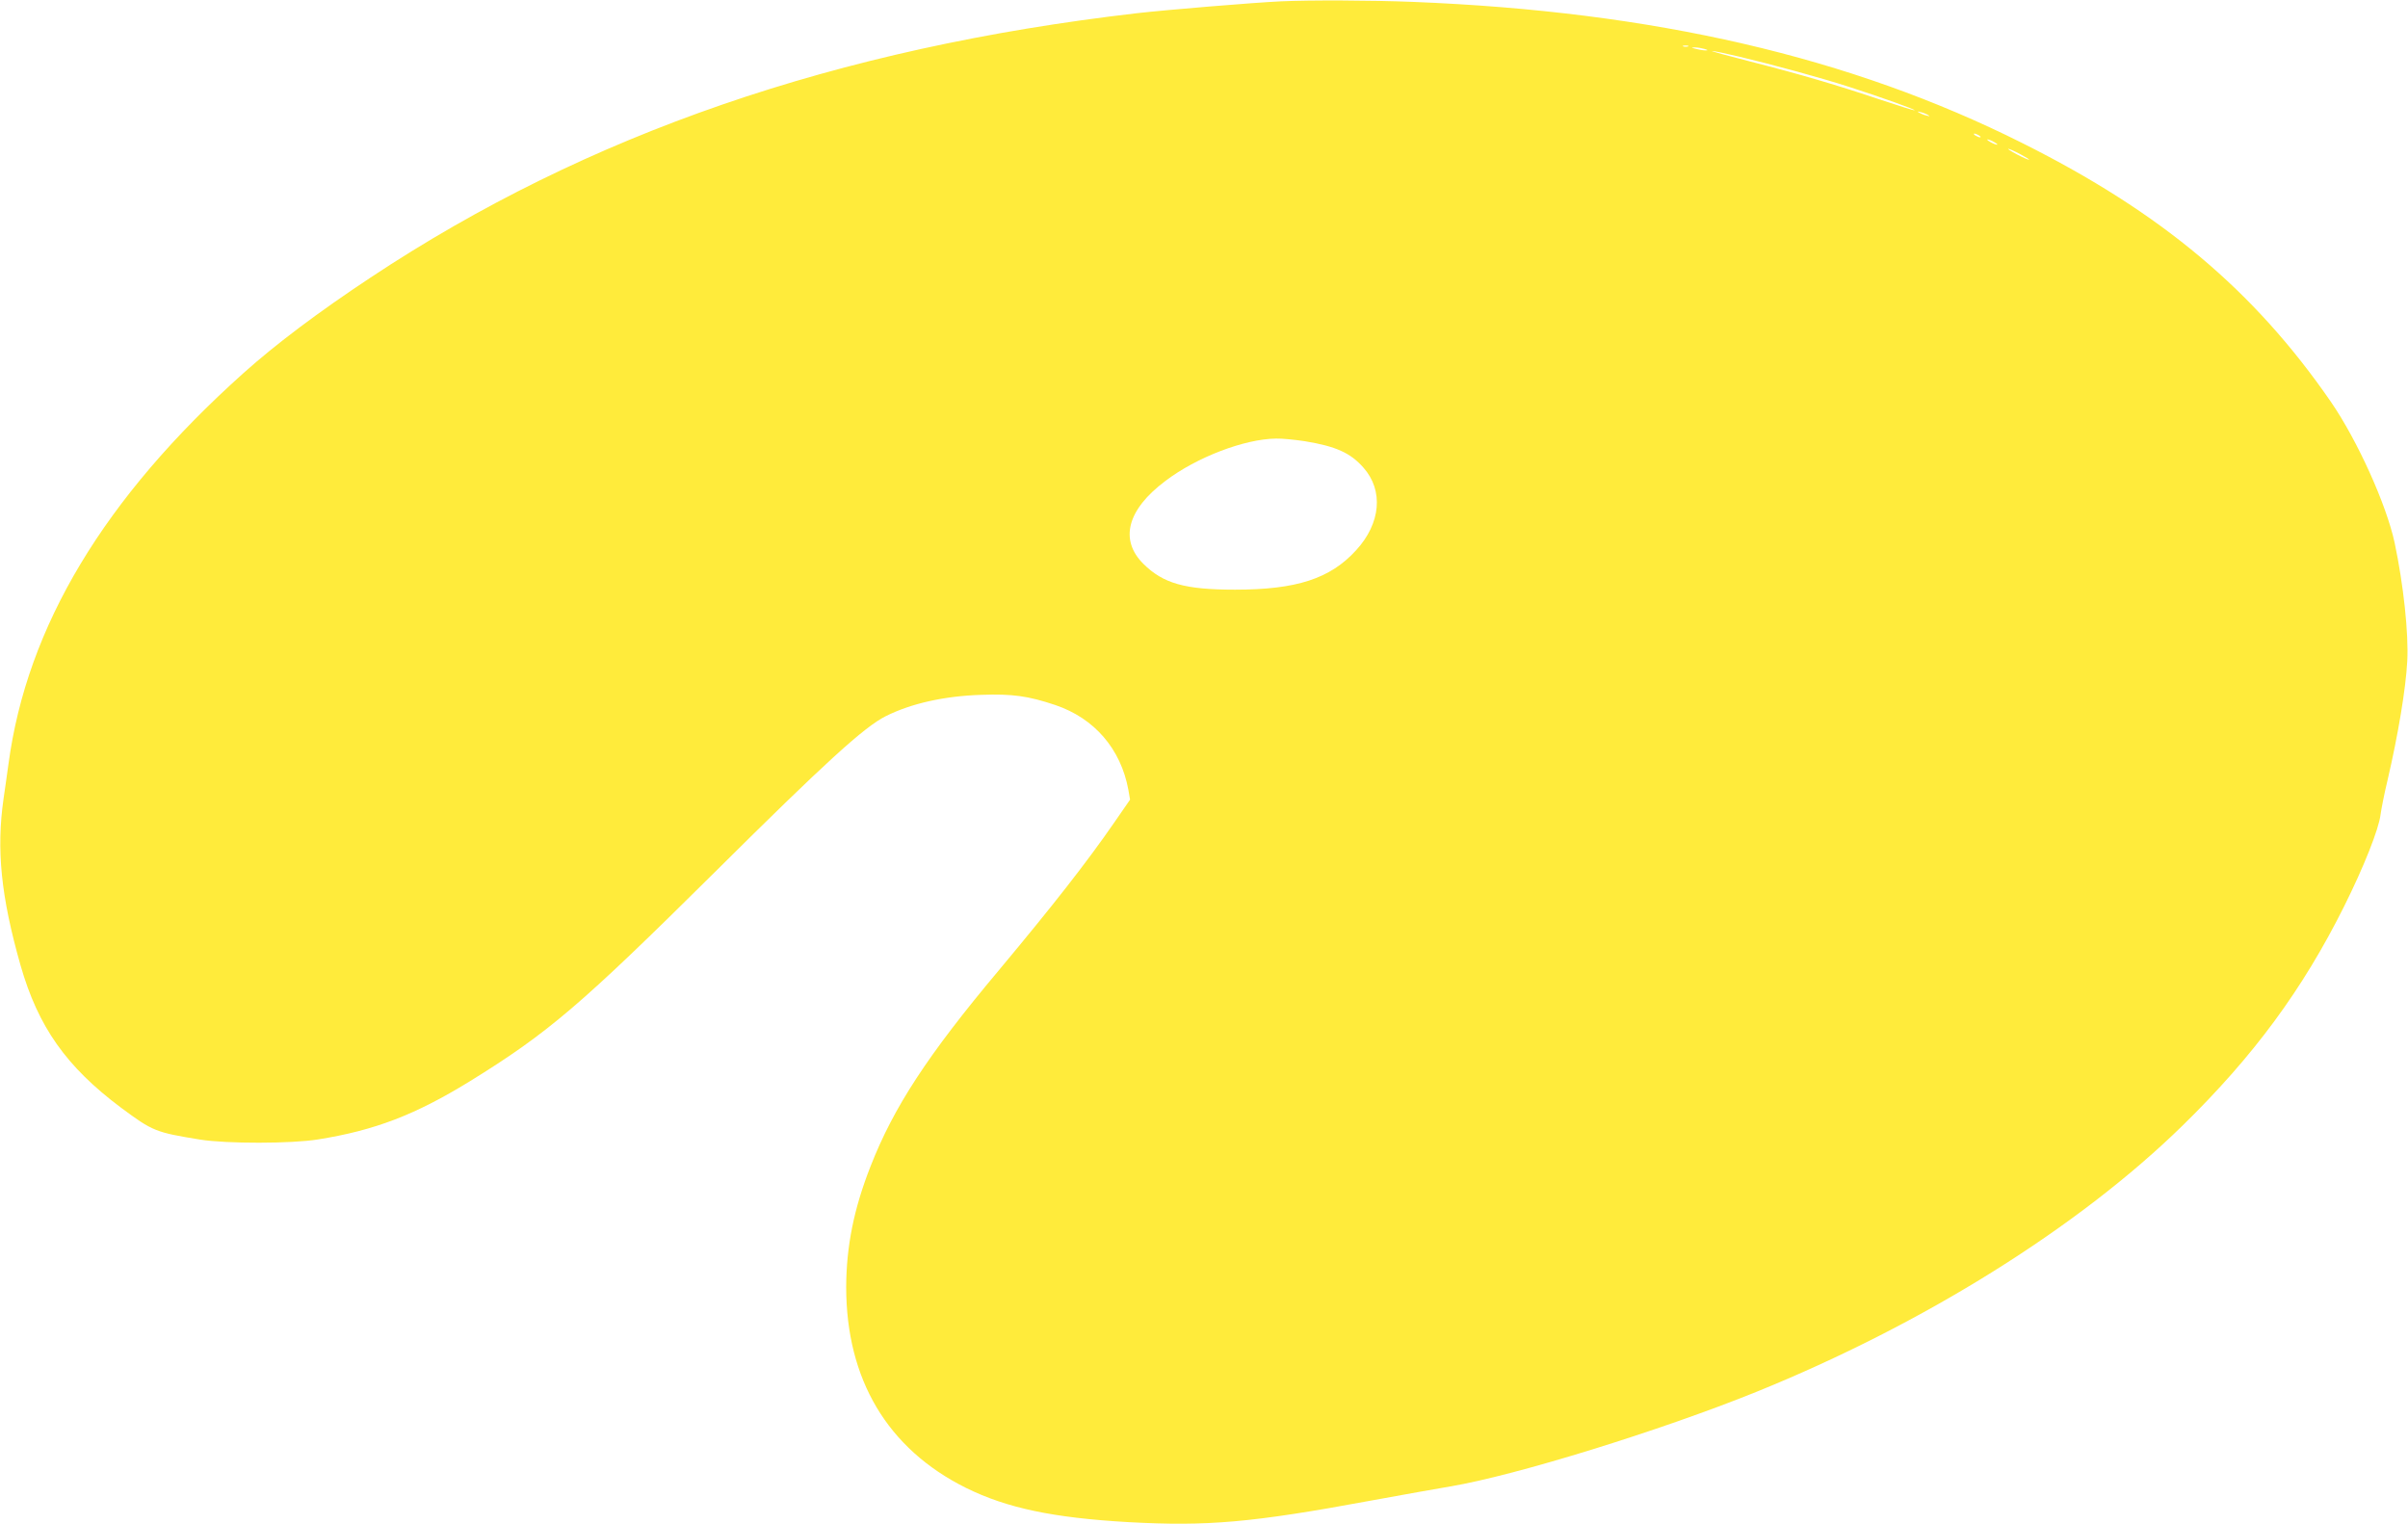 <?xml version="1.0" standalone="no"?>
<!DOCTYPE svg PUBLIC "-//W3C//DTD SVG 20010904//EN"
 "http://www.w3.org/TR/2001/REC-SVG-20010904/DTD/svg10.dtd">
<svg version="1.0" xmlns="http://www.w3.org/2000/svg"
 width="1280pt" height="810pt" viewBox="0 0 1280 810"
 preserveAspectRatio="xMidYMid meet">
<g transform="translate(0,810) scale(0.1,-0.1)"
fill="#ffeb3b" stroke="none">
<path d="M6810 8093 c-148 -7 -607 -45 -765 -63 -1598 -185 -2924 -642 -4075
-1405 -275 -182 -503 -353 -677 -509 -739 -662 -1150 -1345 -1248 -2077 -9
-63 -20 -145 -26 -183 -39 -272 -14 -520 90 -886 94 -328 243 -539 534 -757
170 -126 183 -131 422 -170 140 -22 483 -22 625 1 302 48 517 131 804 307 420
259 593 407 1306 1114 591 587 795 772 909 829 134 67 311 107 507 113 165 6
250 -6 393 -54 208 -70 349 -233 389 -451 l9 -52 -83 -120 c-147 -213 -329
-445 -613 -785 -381 -454 -561 -730 -684 -1045 -89 -227 -128 -424 -129 -640
0 -491 219 -860 637 -1068 217 -107 462 -159 864 -182 420 -23 654 -3 1291
115 162 30 351 63 420 75 346 58 1115 296 1625 502 889 360 1716 876 2269
1418 375 367 636 721 856 1162 105 210 185 412 194 488 4 30 20 112 37 182 57
245 97 486 105 633 8 147 -20 408 -67 630 -44 204 -198 545 -340 751 -408 591
-900 1004 -1640 1374 -912 457 -1956 699 -3239 750 -227 9 -546 10 -700 3z
m2163 -240 c-7 -2 -19 -2 -25 0 -7 3 -2 5 12 5 14 0 19 -2 13 -5z m87 -13 c20
-6 21 -8 5 -8 -11 0 -33 4 -50 8 -27 7 -27 8 -5 8 14 0 36 -4 50 -8z m185 -41
c185 -44 433 -112 582 -160 174 -56 355 -121 350 -125 -2 -2 -82 23 -178 55
-225 76 -431 137 -699 205 -118 30 -208 55 -200 55 8 1 73 -13 145 -30z m1005
-311 c10 -6 7 -7 -10 -2 -14 3 -32 11 -40 16 -10 6 -7 7 10 2 14 -3 32 -11 40
-16z m270 -108 c8 -5 11 -10 5 -10 -5 0 -17 5 -25 10 -8 5 -10 10 -5 10 6 0
17 -5 25 -10z m80 -35 c14 -8 21 -14 15 -14 -5 0 -21 6 -35 14 -14 8 -20 14
-15 14 6 0 21 -6 35 -14z m140 -65 c30 -16 51 -29 45 -29 -5 0 -35 13 -65 29
-30 16 -50 29 -45 29 6 0 35 -13 65 -29z m-3804 -1525 c165 -27 243 -62 312
-141 107 -121 92 -295 -39 -438 -138 -152 -318 -210 -644 -210 -267 0 -382 33
-487 137 -129 128 -86 289 117 441 166 126 420 223 588 225 31 1 100 -6 153
-14z"/>
</g>
</svg>
